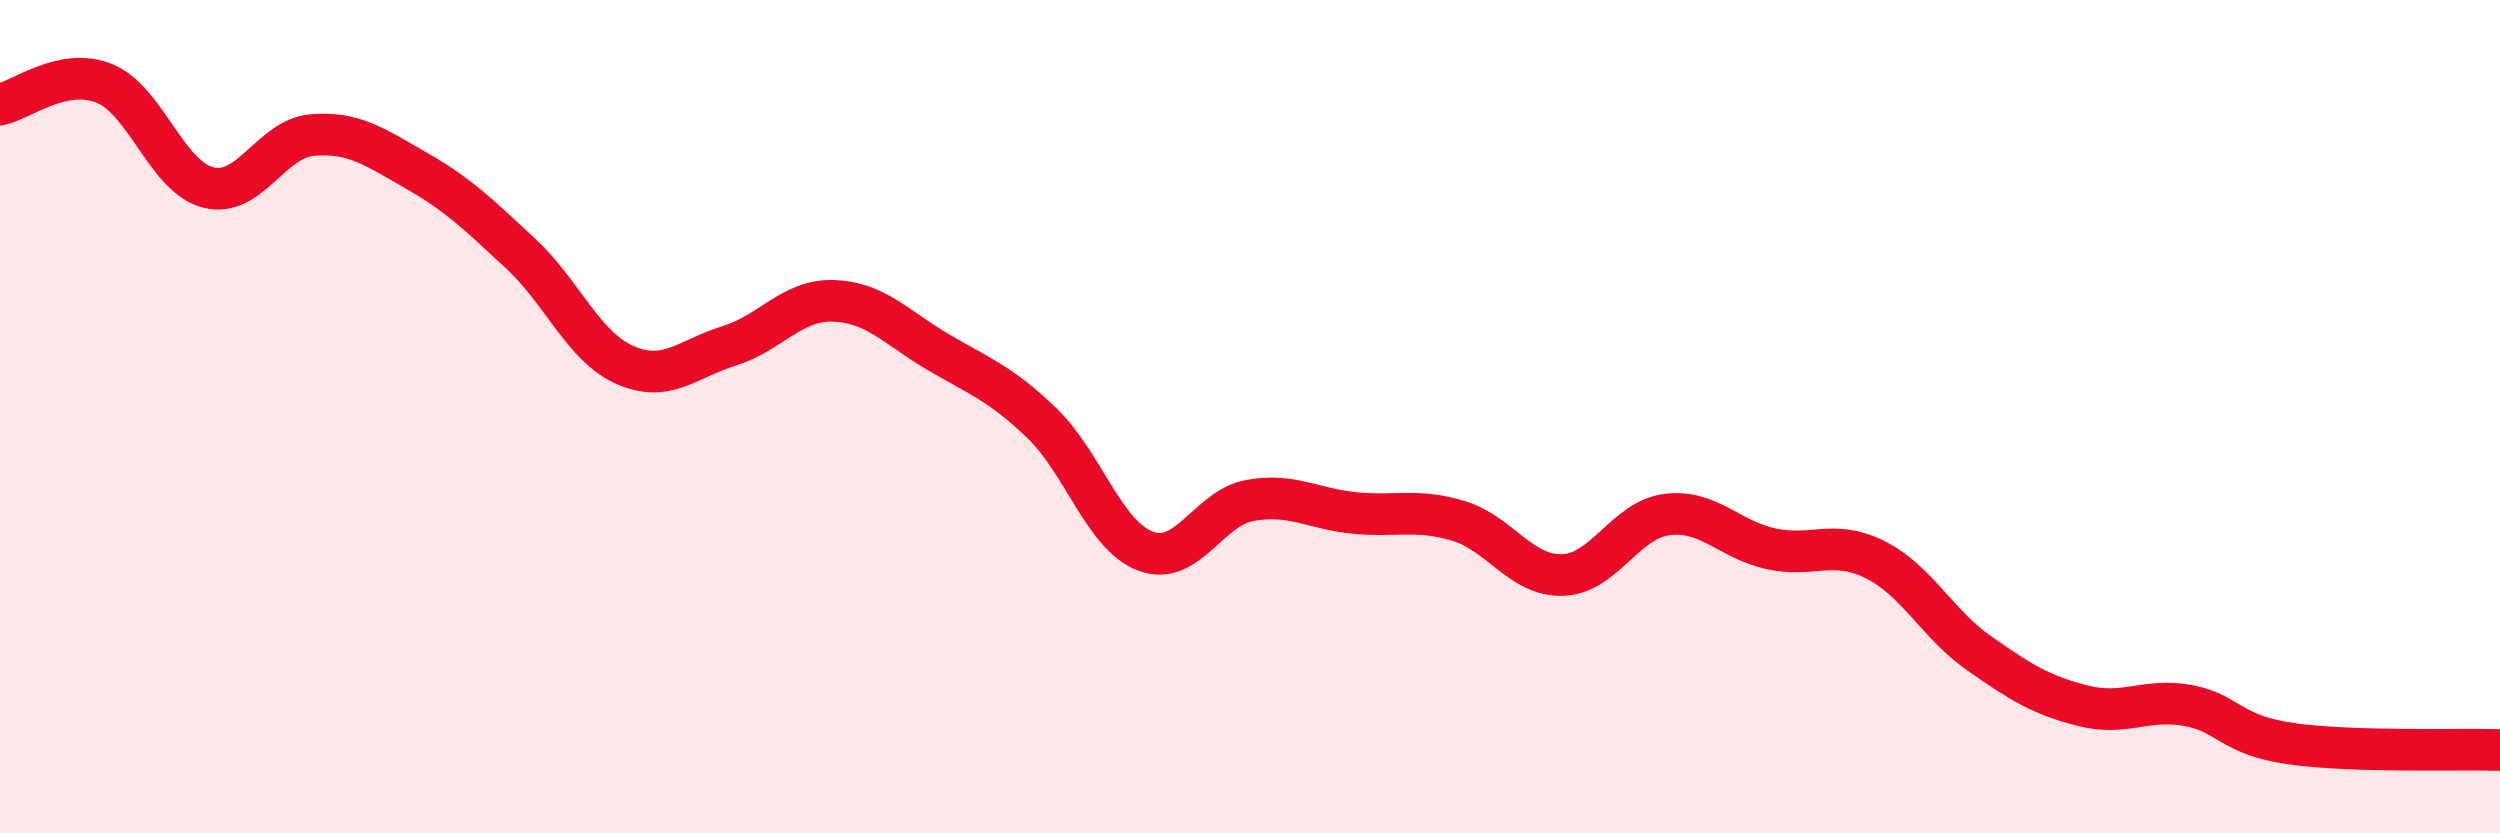 
    <svg width="60" height="20" viewBox="0 0 60 20" xmlns="http://www.w3.org/2000/svg">
      <path
        d="M 0,2.51 C 0.5,2.41 1.5,1.6 2.5,2 C 3.5,2.4 4,4.25 5,4.5 C 6,4.75 6.5,3.32 7.5,3.24 C 8.5,3.16 9,3.53 10,4.1 C 11,4.67 11.5,5.16 12.5,6.09 C 13.5,7.02 14,8.32 15,8.76 C 16,9.2 16.5,8.61 17.5,8.3 C 18.5,7.99 19,7.19 20,7.22 C 21,7.25 21.5,7.85 22.5,8.44 C 23.5,9.03 24,9.19 25,10.15 C 26,11.11 26.5,12.86 27.5,13.23 C 28.5,13.6 29,12.19 30,12.01 C 31,11.83 31.5,12.21 32.5,12.31 C 33.5,12.41 34,12.2 35,12.5 C 36,12.8 36.5,13.83 37.5,13.8 C 38.5,13.77 39,12.48 40,12.35 C 41,12.22 41.5,12.95 42.5,13.17 C 43.5,13.39 44,12.93 45,13.43 C 46,13.93 46.5,14.98 47.5,15.68 C 48.5,16.38 49,16.69 50,16.94 C 51,17.19 51.5,16.75 52.5,16.93 C 53.5,17.11 53.5,17.64 55,17.85 C 56.5,18.06 59,17.97 60,18L60 20L0 20Z"
        fill="#EB0A25"
        opacity="0.1"
        stroke-linecap="round"
        stroke-linejoin="round"
      />
      <path
        d="M 0,2.51 C 0.5,2.41 1.5,1.6 2.5,2 C 3.5,2.4 4,4.25 5,4.5 C 6,4.75 6.5,3.32 7.5,3.24 C 8.5,3.16 9,3.53 10,4.1 C 11,4.67 11.5,5.16 12.5,6.09 C 13.5,7.02 14,8.32 15,8.76 C 16,9.2 16.5,8.61 17.5,8.3 C 18.5,7.99 19,7.19 20,7.22 C 21,7.25 21.5,7.85 22.5,8.44 C 23.5,9.03 24,9.19 25,10.15 C 26,11.11 26.5,12.86 27.5,13.23 C 28.5,13.6 29,12.19 30,12.01 C 31,11.83 31.5,12.21 32.5,12.31 C 33.5,12.41 34,12.2 35,12.5 C 36,12.8 36.5,13.83 37.5,13.8 C 38.5,13.77 39,12.48 40,12.35 C 41,12.22 41.5,12.95 42.5,13.17 C 43.5,13.39 44,12.93 45,13.43 C 46,13.93 46.5,14.98 47.5,15.68 C 48.5,16.38 49,16.69 50,16.94 C 51,17.19 51.5,16.75 52.5,16.93 C 53.5,17.11 53.5,17.64 55,17.85 C 56.5,18.06 59,17.97 60,18"
        stroke="#EB0A25"
        stroke-width="1"
        fill="none"
        stroke-linecap="round"
        stroke-linejoin="round"
      />
    </svg>
  